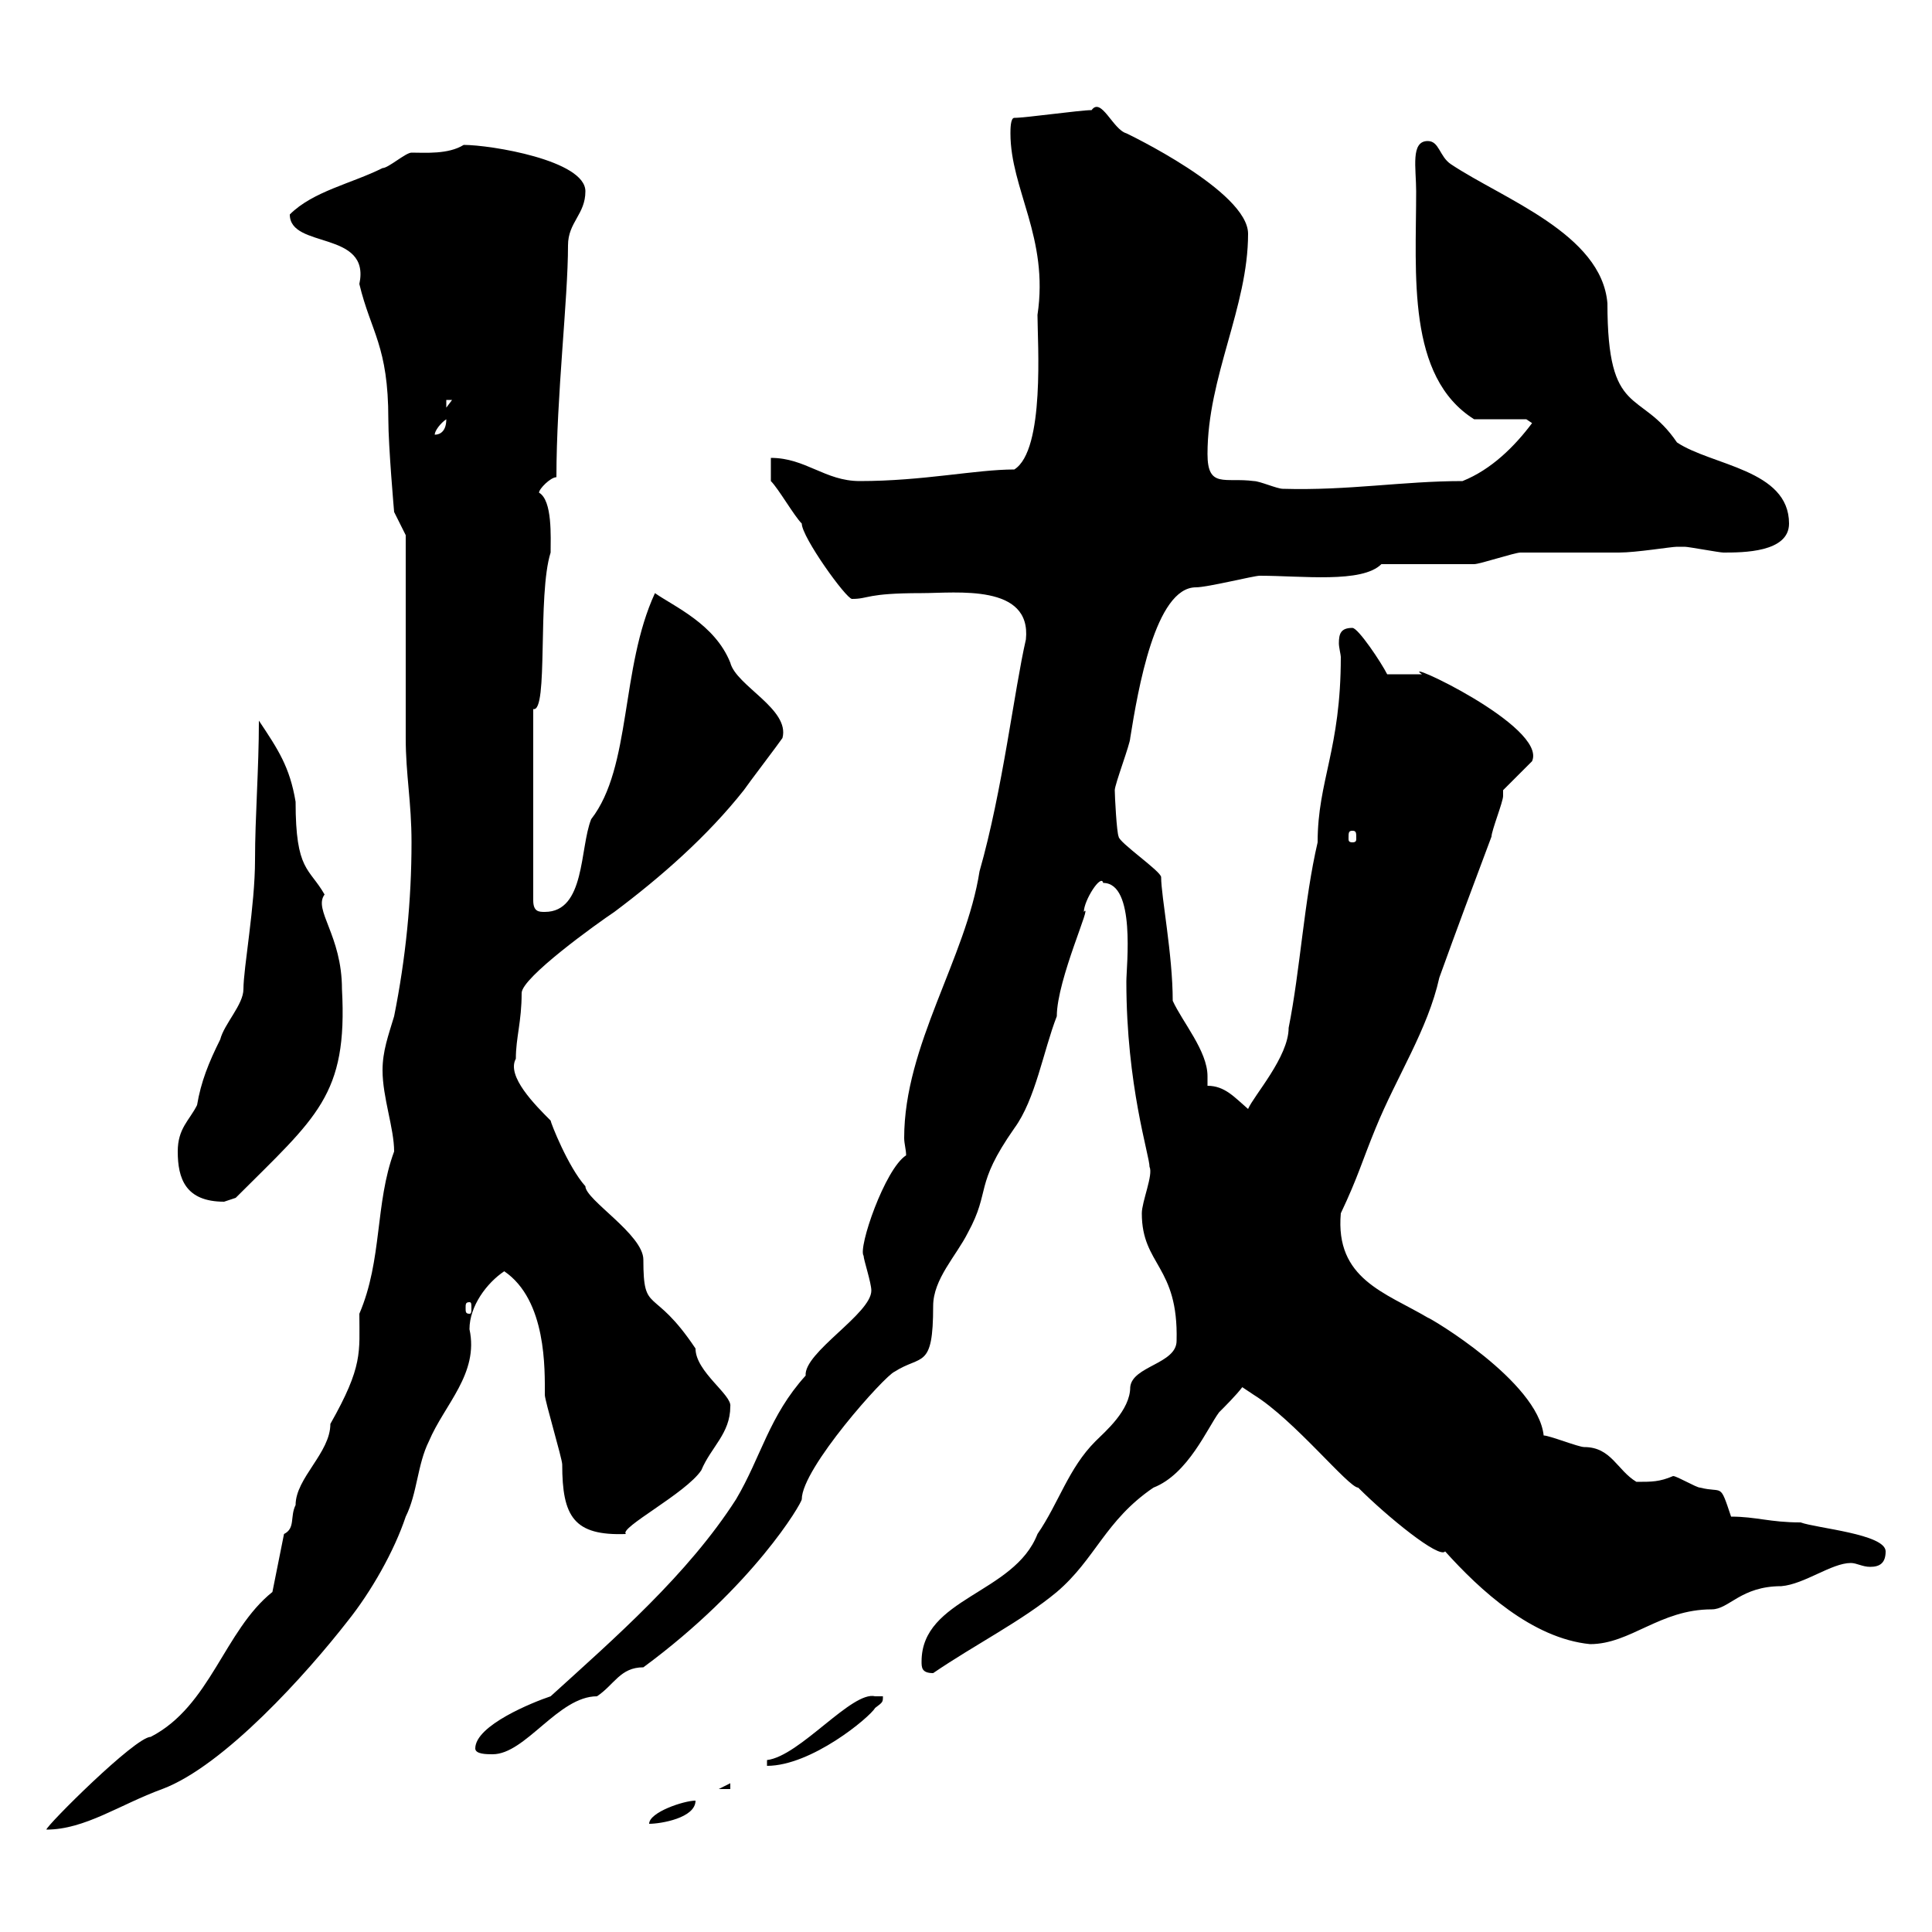 <svg xmlns="http://www.w3.org/2000/svg" xmlns:xlink="http://www.w3.org/1999/xlink" width="300" height="300"><path d="M42.30 247.20C34.80 253.20 32.70 264.90 23.40 269.70C21 269.70 7.20 283.50 7.20 284.10C13.20 284.10 18.60 280.20 25.20 277.80C34.80 274.20 47.70 259.80 54 251.70C57.60 247.20 61.20 240.90 63 235.50C64.80 231.90 64.80 227.40 66.60 223.80C69 218.10 74.40 213.30 72.90 206.40C72.90 202.80 75.60 199.20 78.30 197.40C84.90 201.90 84.60 212.70 84.60 216.60C84.60 217.50 87.30 226.50 87.30 227.40C87.30 235.50 89.10 238.50 97.20 238.20C96 237.30 106.50 231.90 108.90 228.30C110.40 224.70 113.40 222.60 113.40 218.40C113.70 216.60 108 213 108 209.40C101.40 199.50 99.90 204.30 99.90 195.60C99.90 191.70 90.90 186.30 90.90 184.20C88.20 181.20 85.50 174.30 85.50 174C83.10 171.60 78.60 167.10 80.10 164.40C80.10 161.10 81 158.70 81 154.20C81 151.80 92.70 143.40 95.40 141.60C102.60 136.20 109.80 129.90 115.50 122.70C116.10 121.80 120.90 115.50 121.50 114.60C122.70 110.10 114.30 106.50 113.40 102.90C111 96.90 104.70 94.20 101.70 92.10C96.30 103.80 98.10 119.10 91.80 127.20C90 131.70 90.90 141.60 84.60 141.60C83.70 141.60 82.80 141.60 82.80 139.80L82.80 110.10C85.20 110.70 83.40 92.40 85.50 85.80C85.50 83.40 85.80 77.70 83.70 76.50C83.70 75.90 85.50 74.10 86.40 74.10C86.40 61.50 88.20 46.50 88.20 38.10C88.20 34.50 90.90 33.30 90.90 29.70C90.90 24.90 76.20 22.50 72 22.50C69.60 24 66 23.70 63.90 23.70C63 23.70 60.30 26.10 59.40 26.10C54.60 28.50 48.60 29.70 45 33.30C45 38.70 57.60 35.70 55.80 44.10C57.60 51.60 60.30 53.70 60.30 65.10C60.30 69.30 61.20 79.50 61.20 79.50L63 83.10C63 87.60 63 110.10 63 114.60C63 120.30 63.90 124.50 63.90 130.80C63.90 139.80 63 148.80 61.20 157.80C60.30 160.80 59.40 163.20 59.40 166.20C59.40 170.40 61.20 175.20 61.20 178.80C58.20 186.90 59.40 195.60 55.80 204C55.80 210 56.40 212.10 51.30 221.10C51.30 225.60 45.90 229.50 45.90 233.70C45 235.50 45.90 237.30 44.10 238.20ZM108 279.60C106.20 279.60 100.80 281.40 100.80 283.20C102.60 283.20 108 282.30 108 279.60ZM113.40 276.90L111.60 277.80L113.40 277.80ZM119.10 273.30L119.10 274.20C126 274.20 135 266.70 135.90 265.20C137.10 264.30 137.10 264.30 137.10 263.40L135.90 263.40C132.30 262.50 124.20 272.70 119.10 273.30ZM73.80 271.50C73.80 272.40 75.60 272.40 76.50 272.40C81.60 272.40 86.70 263.40 92.70 263.40C95.40 261.60 96.30 258.90 99.90 258.90C117 246.30 124.50 233.40 124.50 232.80C124.50 228 137.40 213.60 138.90 213C143.10 210.30 144.90 212.70 144.90 202.80C144.90 198.60 148.50 195 150.30 191.40C153.90 184.80 151.20 184.20 157.50 175.20C160.80 170.70 162 163.20 164.10 157.80C164.10 152.10 169.80 139.80 168.30 141.60C168.30 139.80 171 135.60 171.30 137.10C176.40 137.10 174.90 150 174.90 152.40C174.90 168.60 178.50 179.40 178.50 181.20C179.10 182.40 177.30 186.60 177.30 188.40C177.30 196.50 183 196.50 182.70 208.20C182.70 211.80 175.80 212.10 175.50 215.40C175.50 219 171.60 222.30 170.10 223.80C165.90 228 164.40 233.40 161.10 238.20C157.50 247.50 143.10 248.10 143.10 258C143.10 258.90 143.10 259.80 144.90 259.80C151.50 255.30 158.70 251.70 164.10 247.20C170.10 242.10 171.60 236.10 179.10 231C184.50 228.90 187.50 221.70 189.30 219.30C190.20 218.40 192 216.60 192.90 215.40C192.90 215.40 194.70 216.60 194.70 216.60C201 220.50 209.40 231 210.90 231C215.40 235.50 223.50 242.10 224.40 240.90C229.80 246.90 237.90 254.40 246.90 255.30C253.20 255.30 257.70 249.90 265.80 249.90C268.50 249.90 270.30 246.30 276.60 246.30C280.20 246 284.40 242.70 287.40 242.70C288.30 242.70 289.20 243.30 290.40 243.30C291.90 243.30 292.80 242.70 292.80 240.90C292.80 238.20 282 237.30 279.60 236.40C274.80 236.40 272.70 235.50 268.80 235.50C267 230.10 267.60 231.90 264 231C263.40 231 260.40 229.20 259.80 229.20C257.70 230.10 256.50 230.10 254.10 230.10C251.10 228.30 250.20 224.70 246 224.70C245.10 224.70 240.60 222.90 239.70 222.90C238.80 214.50 222 204.60 221.70 204.60C215.10 200.70 207.30 198.60 208.20 188.40C210.90 182.70 211.50 180.30 213.60 175.20C216.90 167.10 221.70 159.90 223.50 151.80C226.20 144.30 228.90 137.10 231.60 129.90C231.60 129 233.40 124.50 233.40 123.60C233.40 123.60 233.40 122.70 233.40 122.70L237.90 118.20C240.30 112.80 216.90 102 220.80 104.70C219.90 104.70 216.30 104.70 215.40 104.70C214.50 102.90 210.90 97.50 210 97.50C208.20 97.50 207.90 98.40 207.90 99.90C207.90 100.50 208.20 101.70 208.20 102C208.20 116.40 204.60 121.20 204.60 130.80C202.50 139.80 201.90 150.60 200.10 159.60C200.10 164.10 194.70 170.10 193.80 172.20C191.70 170.40 190.20 168.60 187.50 168.60C187.50 168.30 187.50 168 187.50 167.10C187.50 163.20 183.60 158.70 182.10 155.40C182.10 148.20 180.30 139.20 180.30 136.20C180.30 135.30 173.70 130.80 173.70 129.90C173.40 129.30 173.10 123.60 173.10 122.70C173.10 121.80 175.50 115.50 175.50 114.60C176.70 107.10 179.40 91.20 185.70 91.20C187.50 91.20 194.70 89.40 195.60 89.40C202.20 89.40 211.50 90.60 214.50 87.60C216.30 87.60 227.10 87.60 228.90 87.60C229.80 87.60 235.20 85.80 236.10 85.80C237.90 85.80 249.60 85.80 251.40 85.80C254.10 85.80 259.50 84.90 260.40 84.90C260.40 84.90 261.60 84.90 261.60 84.90C262.20 84.90 267 85.80 267.60 85.80C270.60 85.80 277.80 85.80 277.80 81.30C277.80 72.90 265.80 72.30 260.40 68.70C254.70 60.30 249.60 65.10 249.60 47.10C248.70 36.30 233.40 30.90 225.30 25.50C223.50 24.30 223.50 21.90 221.70 21.90C219 21.90 219.90 26.10 219.90 29.70C219.90 42.60 218.40 58.50 228.90 65.10C229.80 65.10 236.10 65.10 237 65.10L237.90 65.70C235.20 69.30 231.60 72.90 227.10 74.70C217.80 74.70 209.40 76.20 199.20 75.90C198.30 75.90 195.60 74.70 194.70 74.70C190.20 74.10 187.50 75.90 187.50 70.50C187.50 58.50 193.80 47.70 193.80 36.30C193.80 29.70 174.90 20.70 174.90 20.70C172.80 20.10 171 15 169.50 17.10C167.70 17.10 159.30 18.30 157.50 18.30C156.90 18.30 156.90 20.10 156.90 20.70C156.90 29.40 162.90 36.90 161.10 48.90C161.10 53.10 162.30 69.90 157.50 72.90C151.50 72.90 143.40 74.70 133.50 74.70C128.10 74.70 125.10 71.10 119.70 71.10L119.70 74.70C120.90 75.90 123.30 80.10 124.50 81.30C124.50 83.40 131.40 93 132.30 93C135 93 134.40 92.10 143.10 92.10C148.50 92.10 160.20 90.60 159.30 99.30C157.50 107.10 155.70 122.70 152.10 135.30C150 148.80 140.40 162.30 140.40 176.70C140.40 177.60 140.70 178.50 140.70 179.40C137.40 181.50 133.20 193.80 134.10 195C134.10 195.60 135.30 199.20 135.30 200.40C135.30 204 124.80 210 125.10 213.60C119.40 219.90 118.20 226.20 114.30 232.80C106.80 244.50 95.40 254.40 85.50 263.40C82.80 264.30 73.80 267.90 73.80 271.50ZM72.90 202.20C73.20 202.20 73.20 202.50 73.20 203.10C73.20 203.70 73.20 204 72.90 204C72.30 204 72.30 203.70 72.30 203.10C72.30 202.50 72.30 202.20 72.90 202.20ZM27.60 178.80C27.60 183 28.80 186.60 34.80 186.60C34.80 186.60 36.60 186 36.60 186C49.20 173.40 54 170.10 53.10 153.60C53.10 145.20 48.60 141.30 50.40 138.90C48 134.70 45.90 135.30 45.90 124.50C45 119.10 43.20 116.40 40.20 111.90C40.20 119.40 39.60 126.90 39.60 133.50C39.60 140.70 37.80 150.30 37.80 153.60C37.80 156 34.80 159 34.20 161.40C32.40 165 31.20 168 30.60 171.60C29.40 174 27.60 175.20 27.60 178.80ZM210 129C210.60 129 210.60 129.30 210.60 130.20C210.60 130.50 210.60 130.80 210 130.80C209.40 130.80 209.40 130.50 209.40 130.20C209.40 129.30 209.40 129 210 129ZM69.30 65.10C69.30 66.90 68.40 67.50 67.50 67.50C67.50 66.90 68.40 65.70 69.30 65.10ZM69.30 62.10L70.20 62.10L69.30 63.30Z"/></svg>
